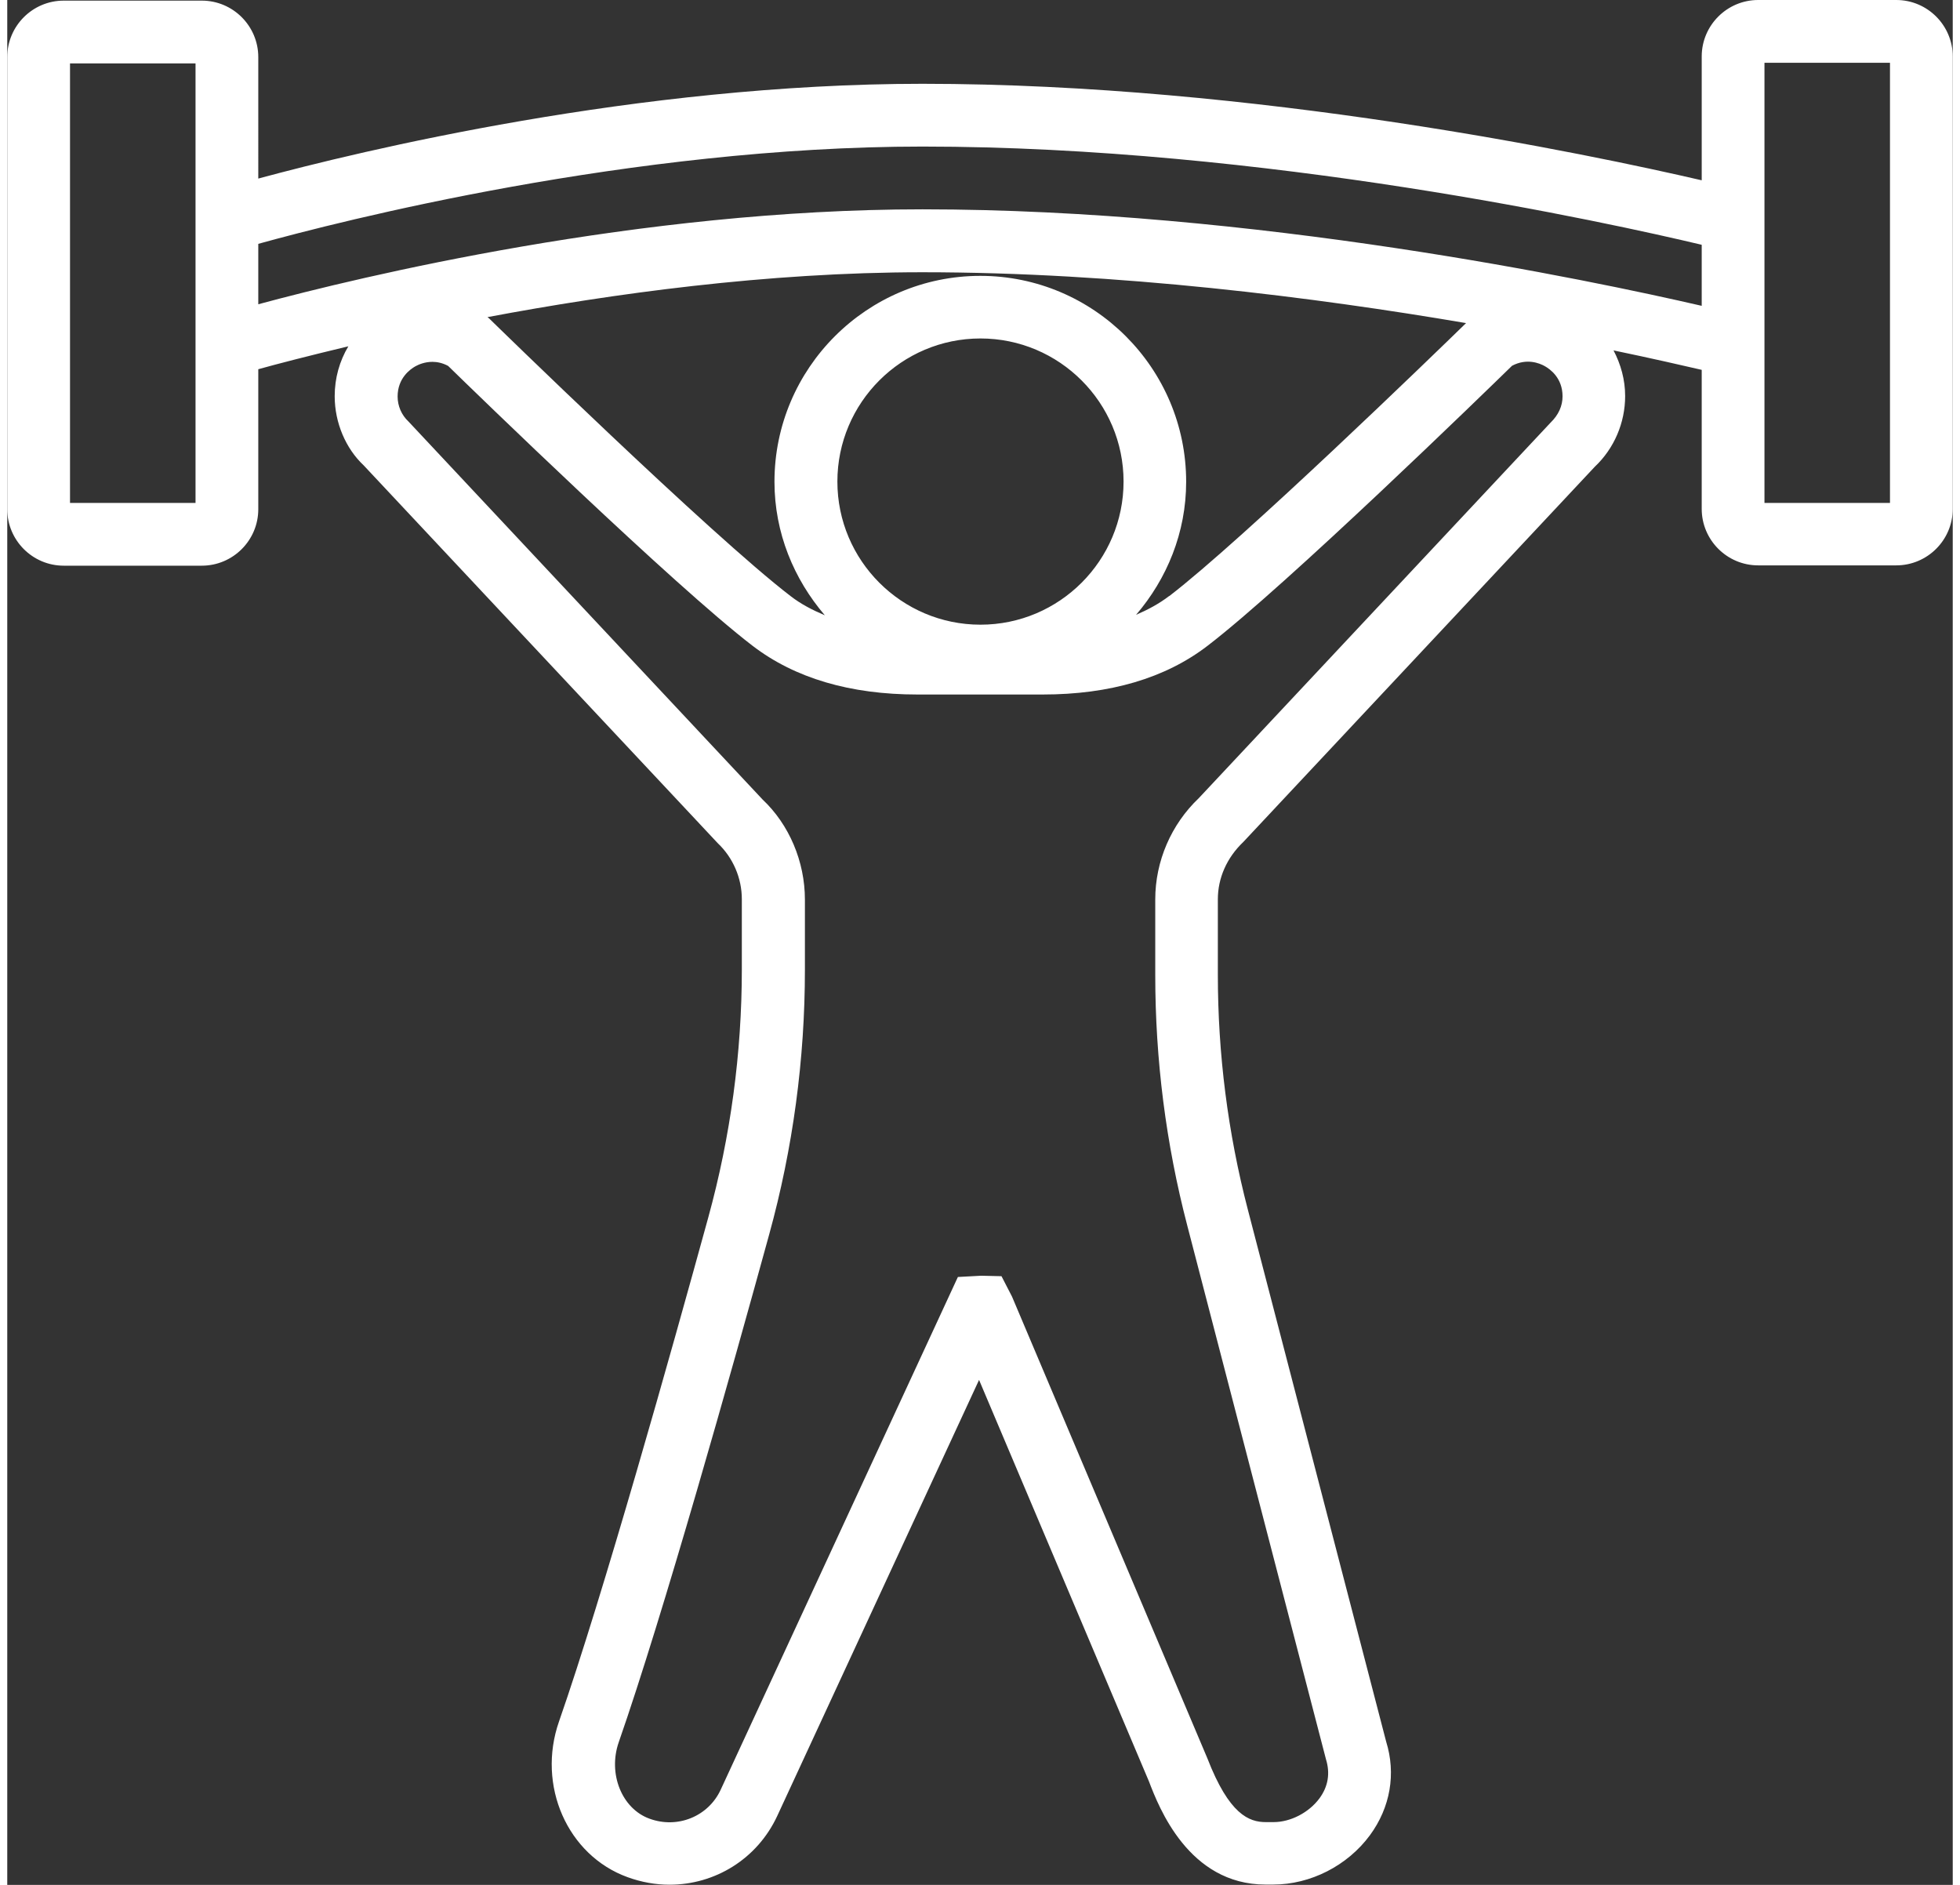 <?xml version="1.0" encoding="UTF-8"?>
<svg xmlns="http://www.w3.org/2000/svg" id="Layer_1" data-name="Layer 1" viewBox="0 0 124 120.12" width="52" height="50">
  <rect x="0" y="0" width="124" height="120.12" fill="#333333" stroke="none"/>
  <defs>
    <style>
      .cls-1 {
        fill: #fff;
      }
    </style>
  </defs>
  <path class="cls-1" d="M120.4,0h-8.8c-1.98,0-3.6,1.61-3.6,3.6v7.89c-7.12-1.65-28.47-6.15-49.67-6.15-18.14,0-35.83,4.28-42.33,6.04V3.64C16,1.66,14.39.04,12.4.04H3.6C1.61.04,0,1.66,0,3.64v28.81c0,1.98,1.61,3.6,3.6,3.6h8.8c1.98,0,3.6-1.61,3.6-3.6v-8.92c1.22-.34,3.19-.85,5.74-1.46-.56.94-.87,2.02-.87,3.18,0,1.7.71,3.34,1.85,4.41l22.57,24.08c.97.92,1.53,2.22,1.53,3.56v4.47c0,5.34-.72,10.66-2.14,15.82-2.35,8.55-6.71,24.08-9.51,32.11-1.43,4.08.53,8.54,4.37,9.93.88.32,1.79.48,2.67.48,2.89,0,5.59-1.63,6.87-4.39l12.86-27.78,10.83,25.59c.62,1.62,2.52,6.57,7.43,6.57h.49c2.37,0,4.73-1.2,6.16-3.14,1.31-1.78,1.67-3.93,1.04-5.96l-8.82-33.92c-1.27-4.88-1.91-9.91-1.91-14.96v-4.81c0-1.34.56-2.64,1.62-3.65l22.41-23.92c1.23-1.16,1.93-2.8,1.93-4.5,0-1.05-.28-2.03-.74-2.91,2.5.52,4.4.96,5.62,1.24v8.86c0,1.98,1.61,3.6,3.6,3.6h8.8c1.98,0,3.6-1.61,3.6-3.6V3.6c0-1.98-1.61-3.6-3.6-3.6ZM12,32.05H4V4.04h8v28.01ZM98.36,26.94l-22.41,23.92c-1.77,1.68-2.78,4.03-2.78,6.46v4.81c0,5.39.68,10.76,2.04,15.97l8.84,34.01c.28.9.14,1.74-.41,2.49-.67.91-1.84,1.52-2.93,1.52h-.49c-1.07,0-2.34-.48-3.73-4.07l-12.45-29.42-.67-1.3-1.3-.03-1.48.08-15.12,32.68c-.79,1.7-2.75,2.5-4.54,1.84-1.76-.64-2.65-2.86-1.96-4.86,2.84-8.14,7.23-23.77,9.59-32.36,1.52-5.51,2.28-11.19,2.28-16.88v-4.47c0-2.43-1.01-4.79-2.7-6.38l-22.57-24.09c-.44-.41-.69-.99-.69-1.59,0-1.17.8-1.74,1.14-1.93.2-.11.59-.28,1.08-.28.3,0,.65.07,1,.26,1.71,1.67,14.4,14,19.41,17.84,2.69,2.06,6.22,3.1,10.5,3.1h7.99c4.28,0,7.82-1.04,10.51-3.11,5.01-3.84,17.69-16.17,19.4-17.84.94-.5,1.76-.16,2.08.02.34.19,1.14.75,1.14,1.93,0,.6-.25,1.18-.77,1.68ZM62.03,39.81c-5.03,0-9.12-4.09-9.12-9.12s4.09-9.12,9.12-9.12,9.12,4.09,9.12,9.12-4.09,9.12-9.12,9.12ZM74.06,37.98c-.65.5-1.37.88-2.11,1.2,1.96-2.29,3.19-5.23,3.19-8.48,0-7.24-5.89-13.12-13.12-13.12s-13.12,5.89-13.12,13.12c0,3.26,1.24,6.21,3.21,8.51-.76-.32-1.51-.7-2.18-1.22-5.08-3.89-19.08-17.56-19.22-17.7l-.1-.08c7.91-1.49,17.83-2.86,27.72-2.86,12.49,0,25.08,1.61,34.65,3.24-2,1.95-14.24,13.81-18.92,17.4ZM58.33,13.34c-18.04,0-35.81,4.29-42.33,6.05v-3.85c5.19-1.44,23.79-6.2,42.33-6.2,21.79,0,43.82,4.87,49.67,6.26v3.89c-7.16-1.65-28.55-6.15-49.67-6.15ZM120,32.05h-8V4h8v28.05Z"/>
</svg>
